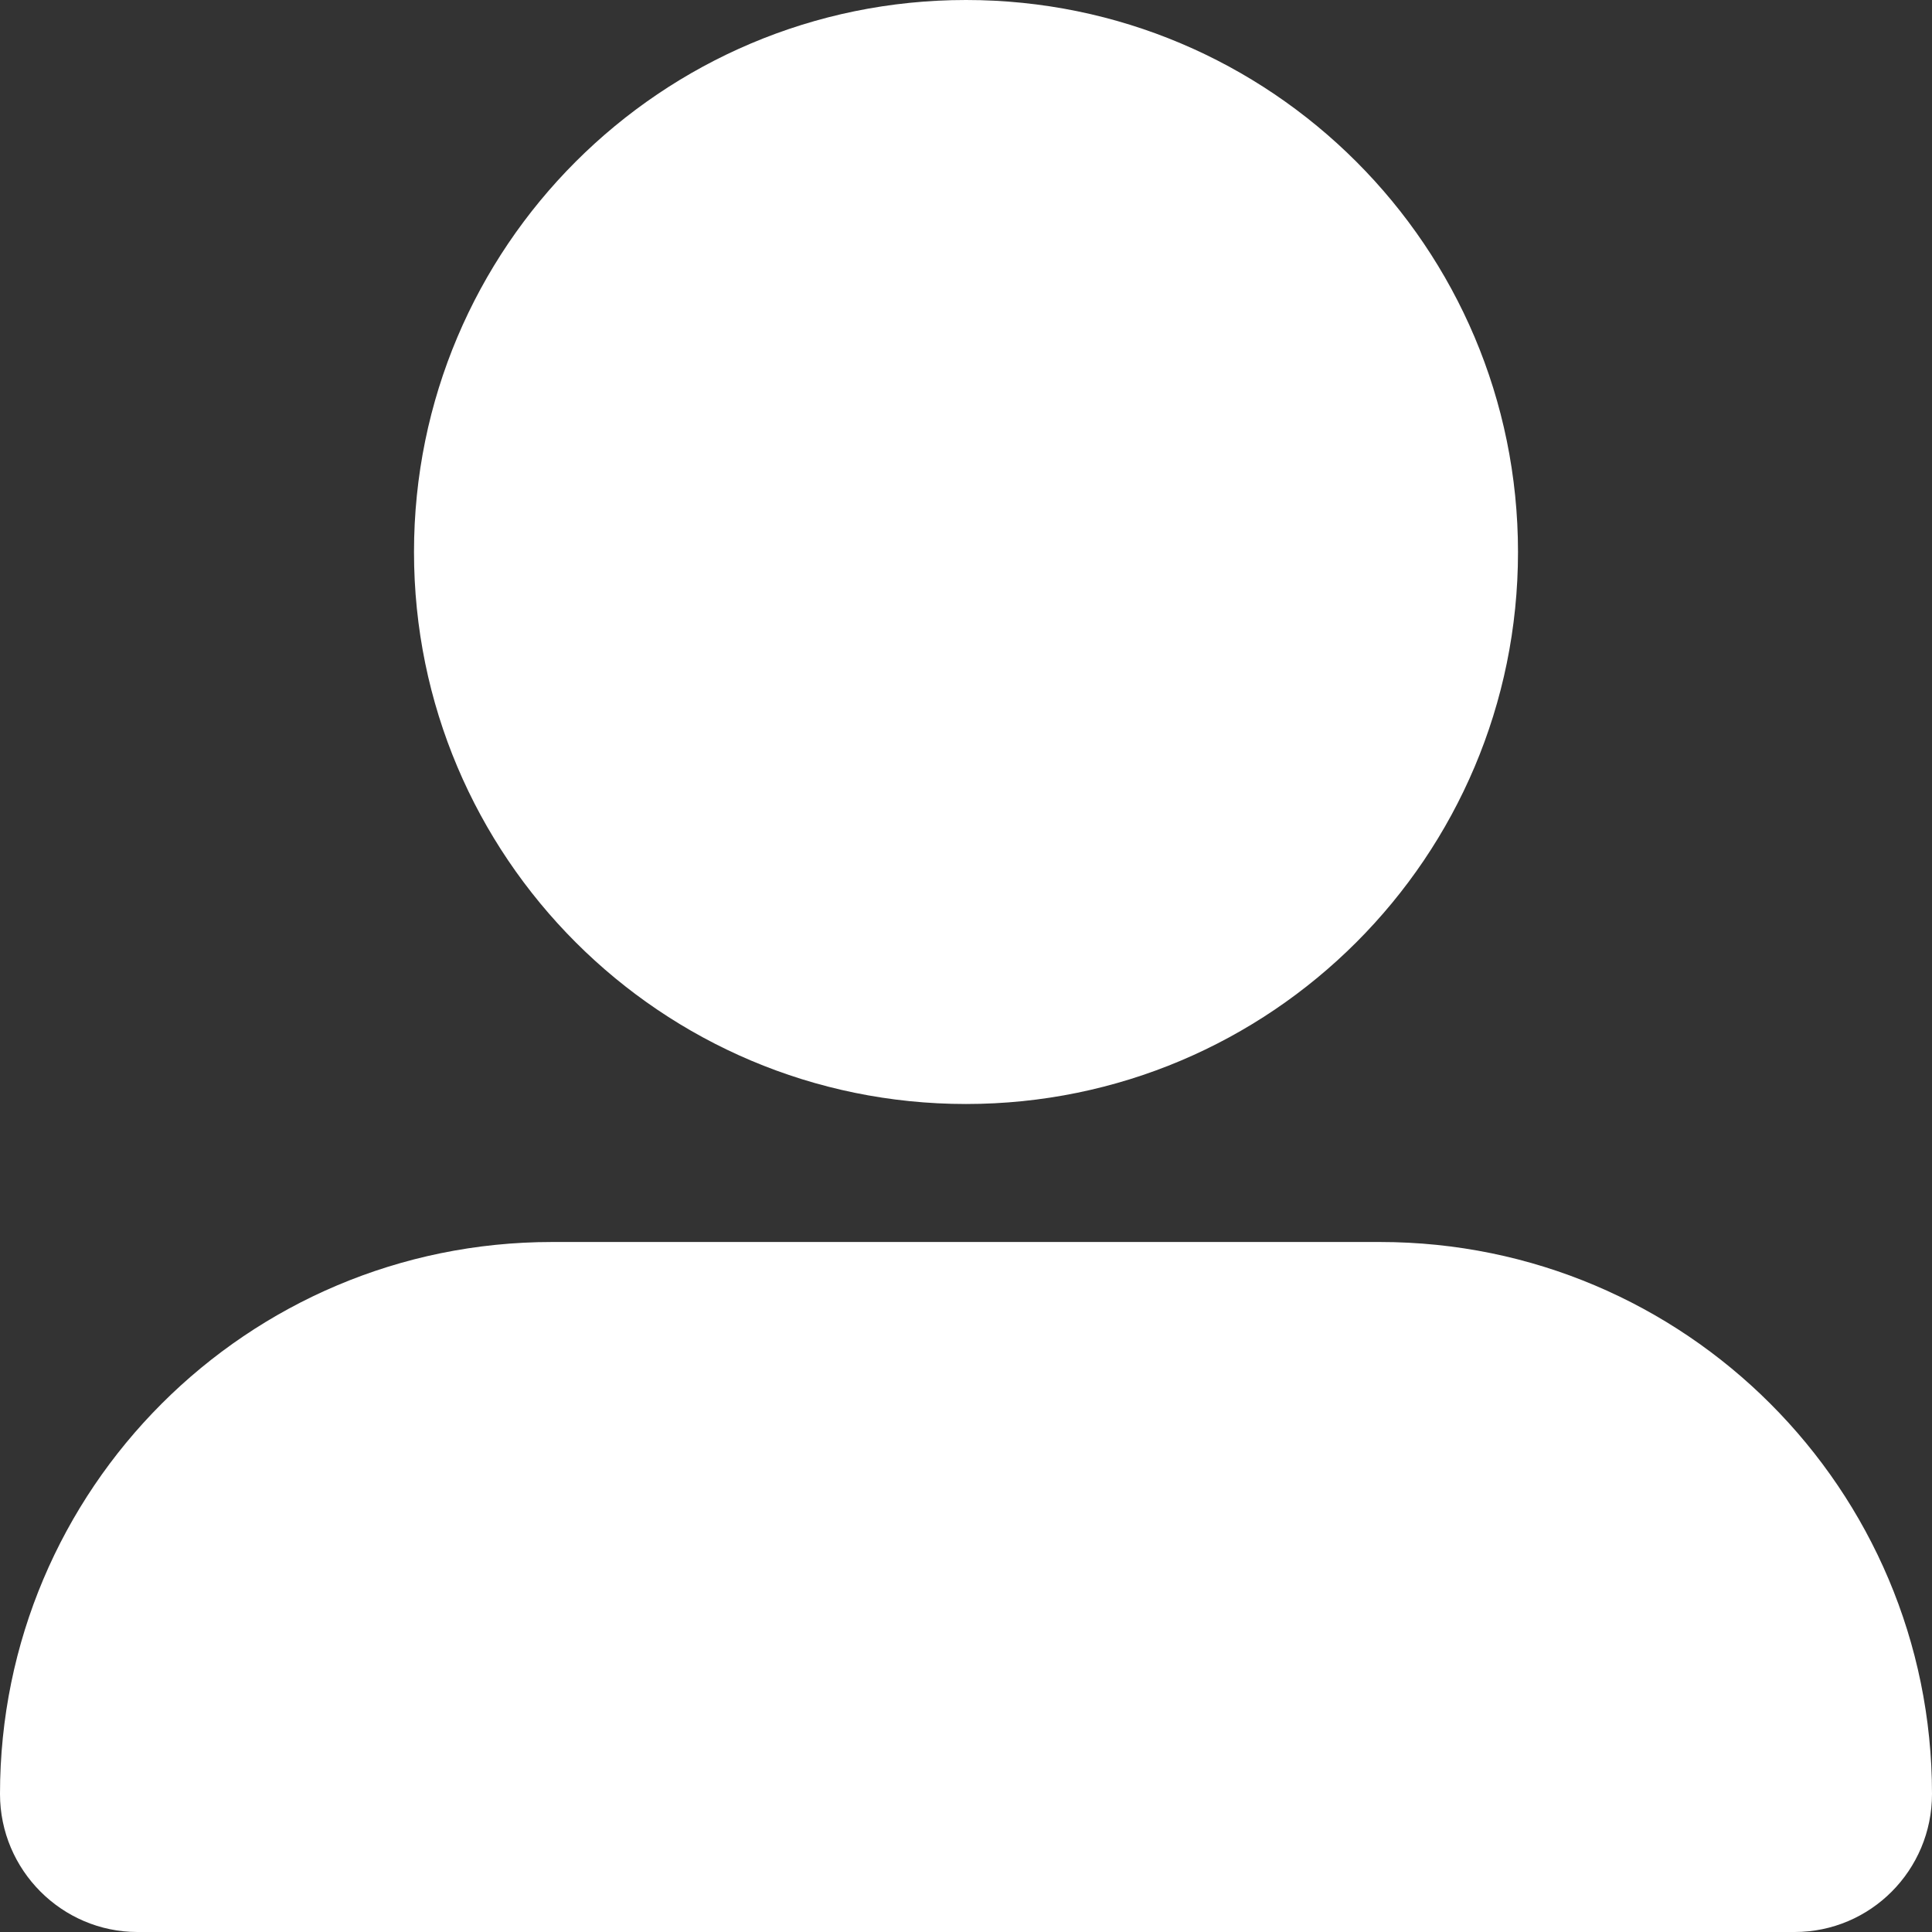 <?xml version="1.0" standalone="no"?><!DOCTYPE svg PUBLIC "-//W3C//DTD SVG 1.1//EN" "http://www.w3.org/Graphics/SVG/1.1/DTD/svg11.dtd"><svg t="1752503964132" class="icon" viewBox="0 0 1024 1024" version="1.1" xmlns="http://www.w3.org/2000/svg" p-id="57611" xmlns:xlink="http://www.w3.org/1999/xlink" width="200" height="200"><rect x="0" y="0" width="1024" height="1024" fill="#333333" stroke="none"/><path d="M219.429 292.571C219.429 454.144 350.427 585.143 512 585.143 673.573 585.143 804.571 454.144 804.571 292.571 804.571 130.999 673.573 0 512 0 350.427 0 219.429 130.999 219.429 292.571L219.429 292.571 219.429 292.571ZM292.571 658.286C130.999 658.286 0 789.285 0 950.857L0 950.857C0 991.253 32.911 1024 72.823 1024L951.177 1024C991.396 1024 1024 991.279 1024 950.857L1024 950.857C1024 789.285 893.001 658.286 731.429 658.286L292.571 658.286 292.571 658.286Z" fill="#ffffff" p-id="57612"></path></svg>